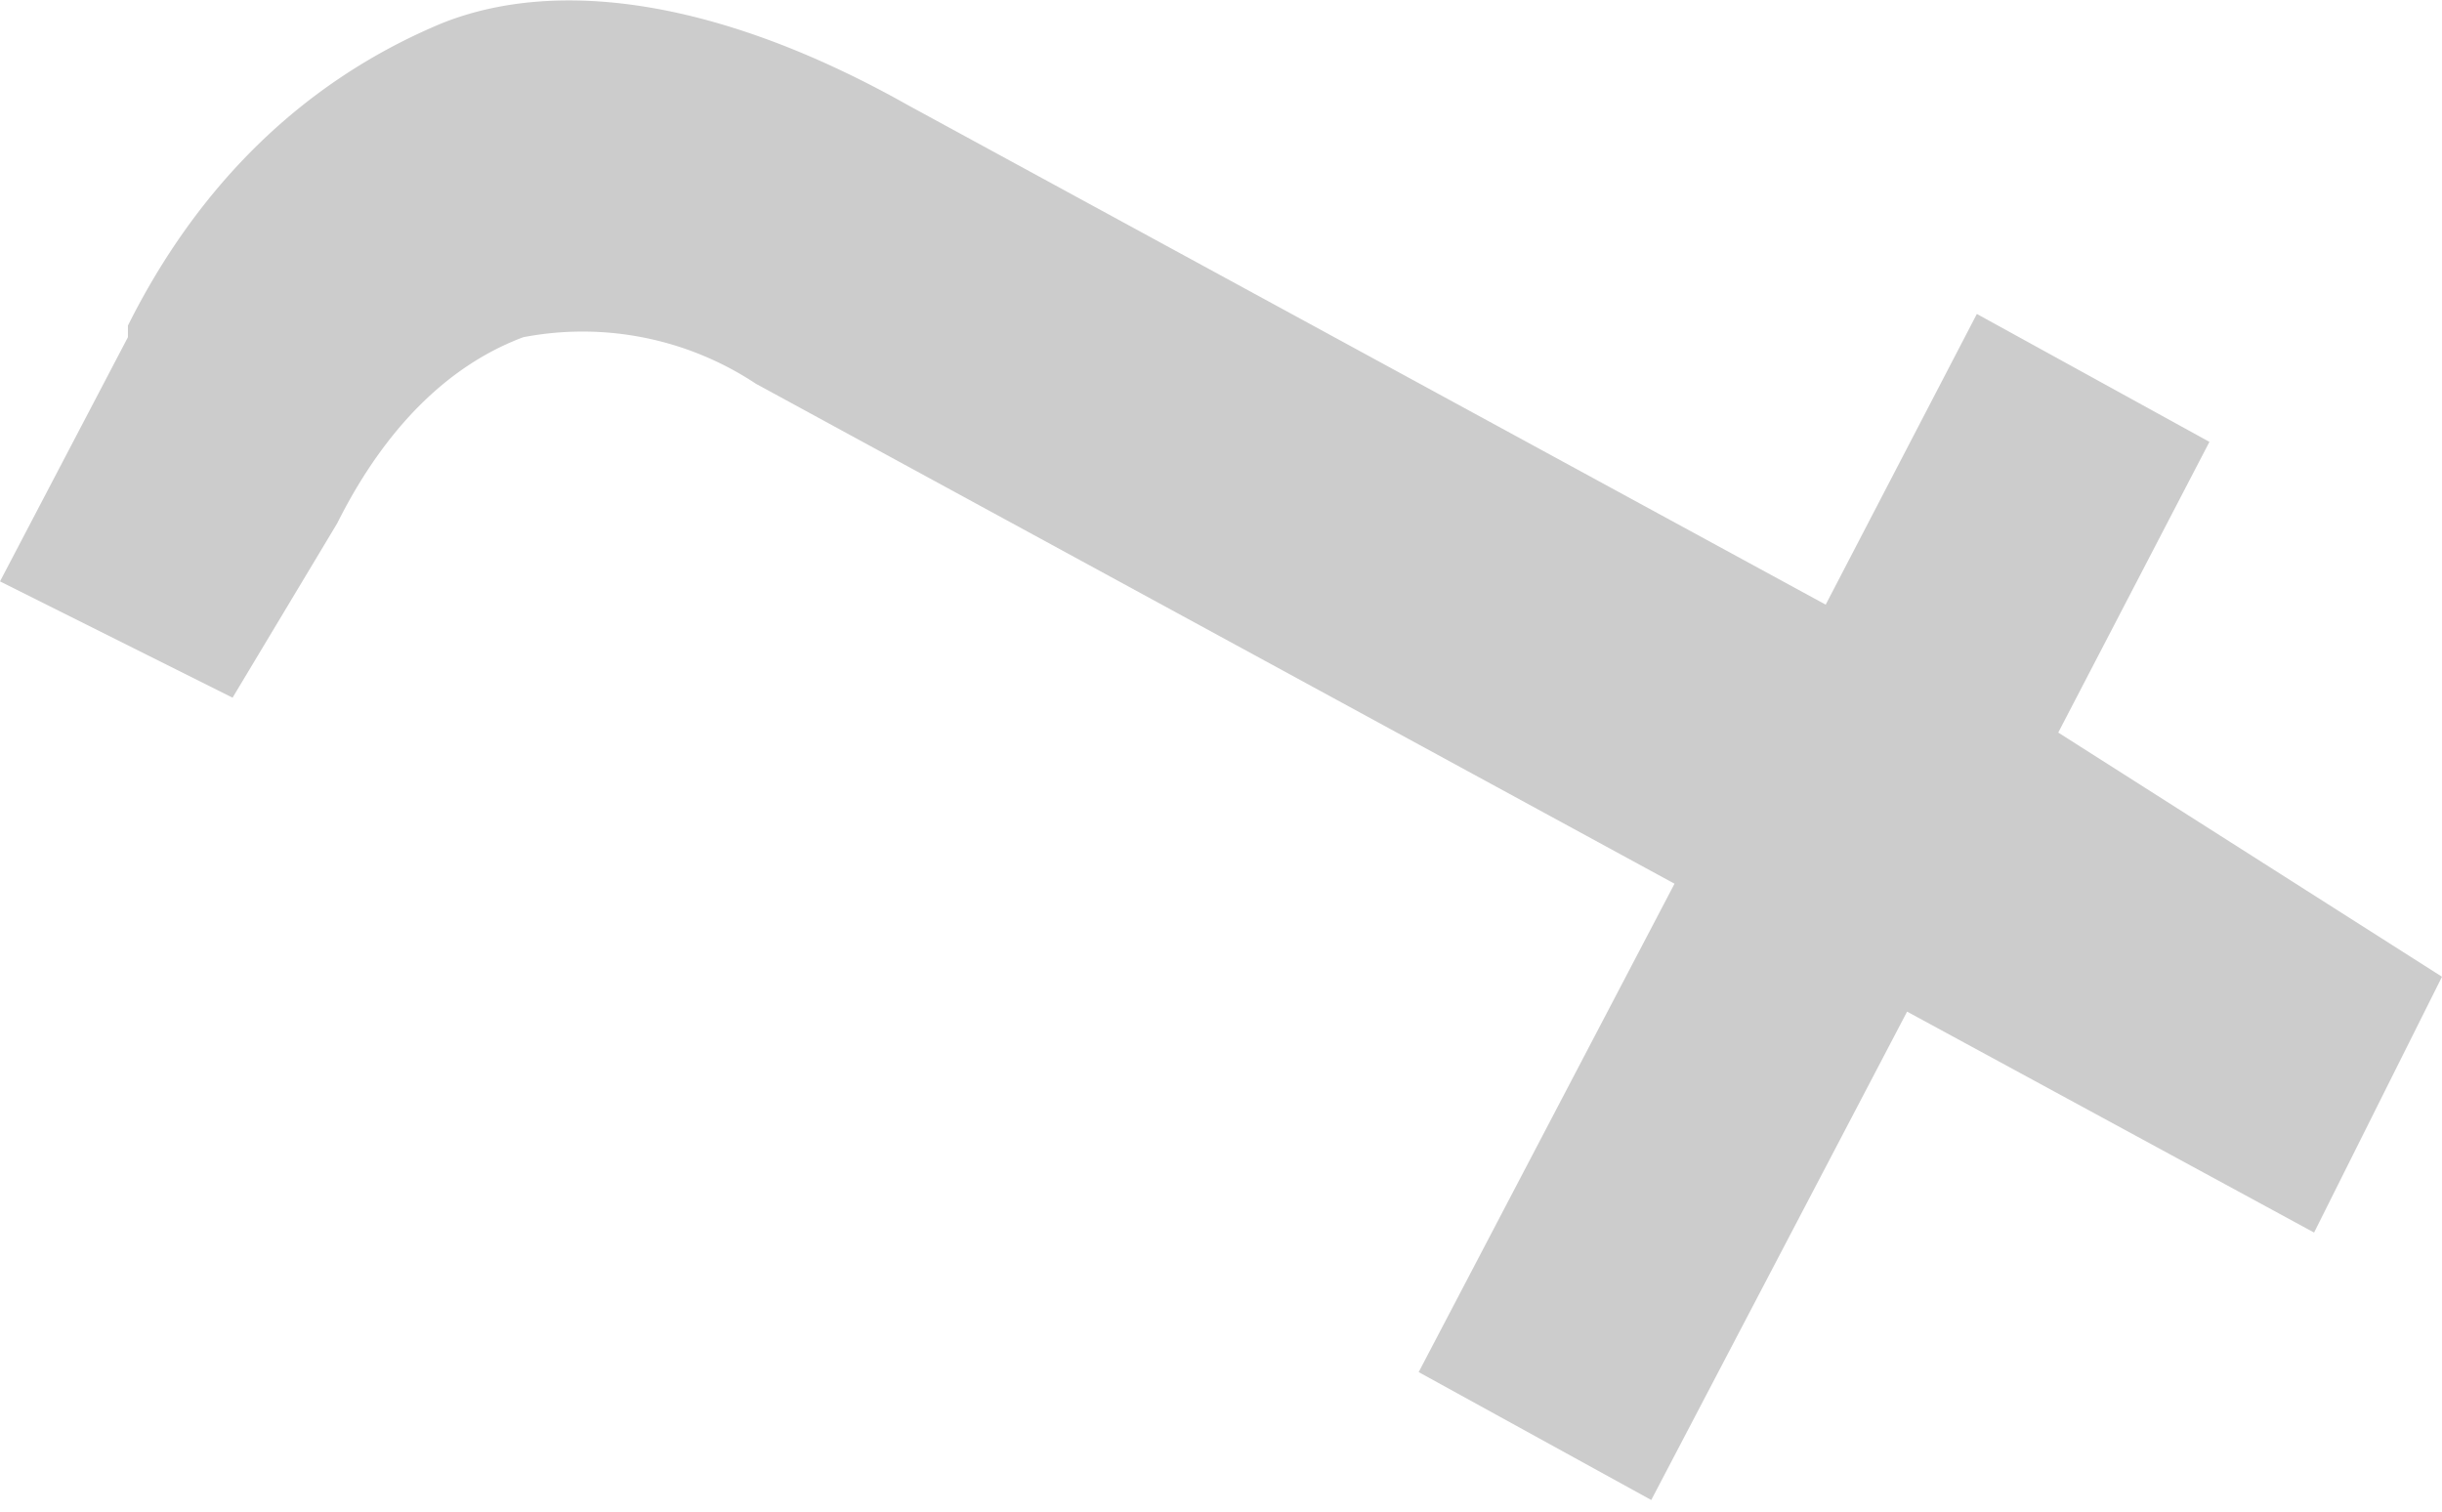 <svg width="21" height="13" fill="none" xmlns="http://www.w3.org/2000/svg"><path d="M1.1 2.8C1.7 1.6 2.6.7 3.8.2c1-.4 2.4-.2 4 .7l7.9 4.3L17 2.7l2 1.1-1.3 2.5L21 8.4l-1.1 2.2-3.5-1.9-2.2 4.2-2-1.1 2.2-4.2-7.9-4.3a2.7 2.7 0 0 0-2-.4c-.8.3-1.3 1-1.6 1.6L2 6 0 5l1.1-2.1Z" fill="#CCC"/></svg>